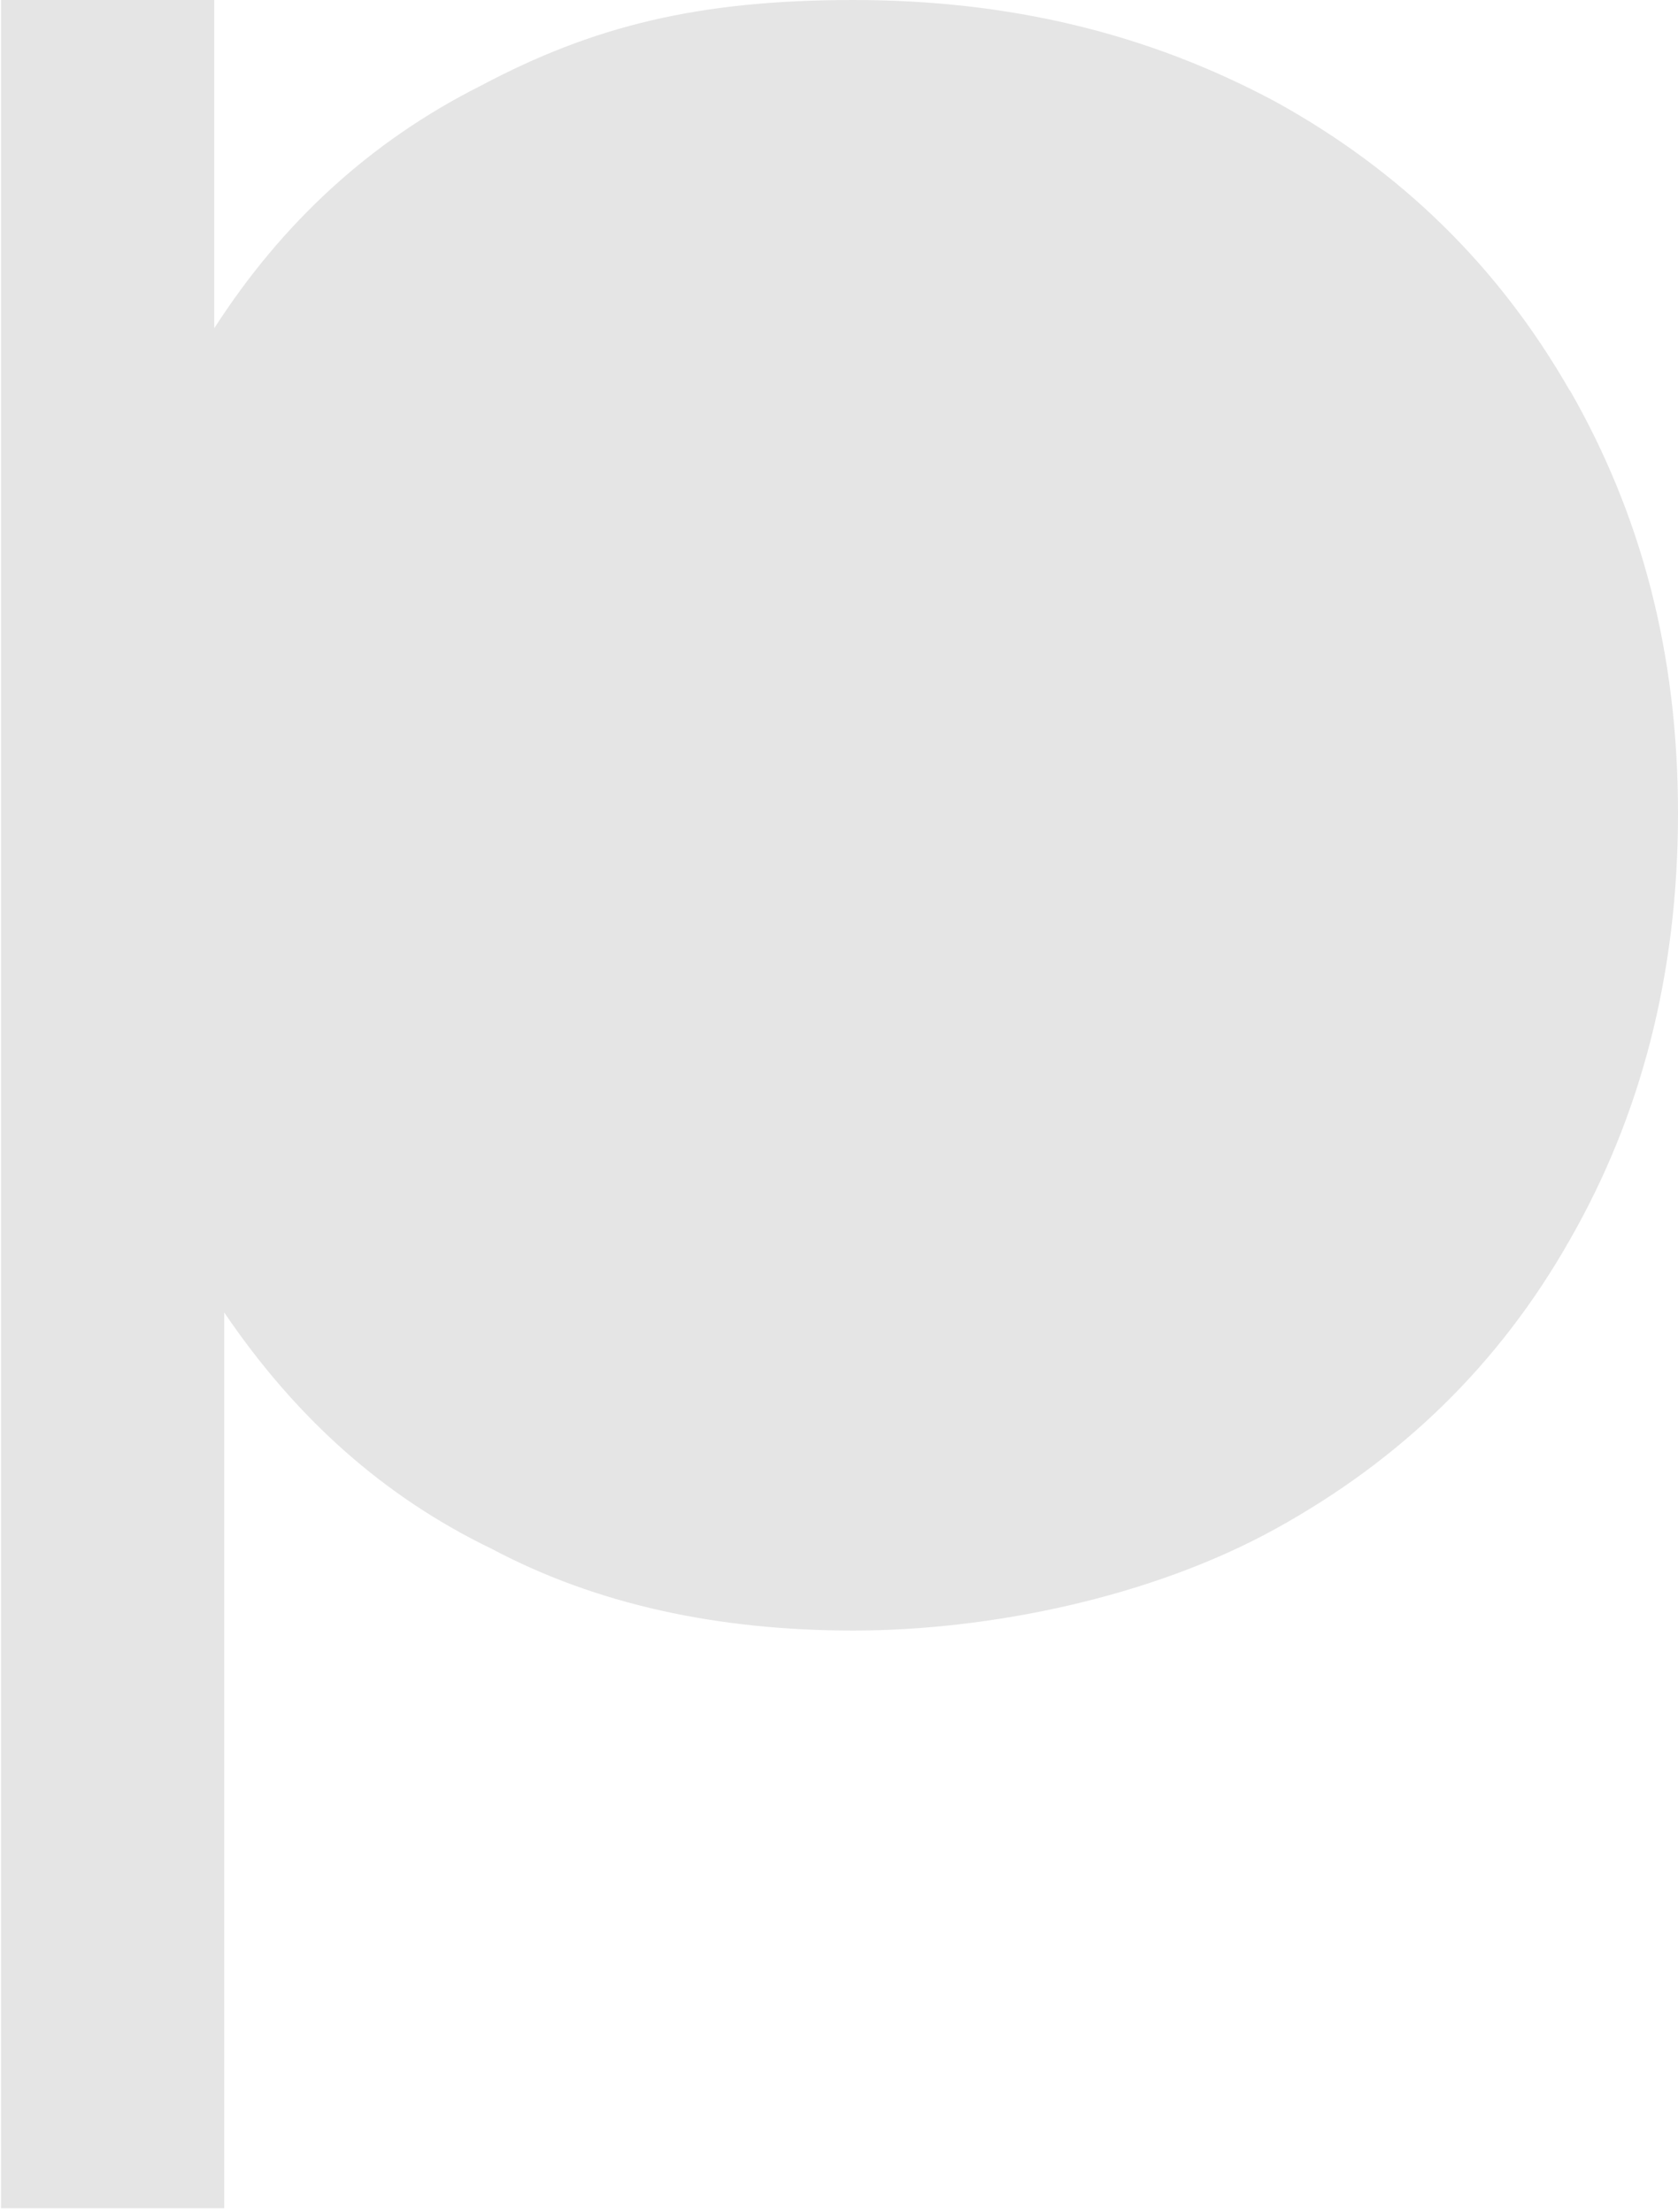 <?xml version="1.0" encoding="UTF-8"?> <svg xmlns="http://www.w3.org/2000/svg" width="22" height="29" viewBox="0 0 22 29" fill="none"><g clip-path="url(#clip0_60_613)"><path d="M20.582 5.122C19.648 3.491 18.368 2.242 16.728 1.336C15.04 0.43 13.221 0 11.187 0C9.153 0 7.776 0.342 6.309 1.121C4.85 1.853 3.694 2.927 2.809 4.303V0H0.014V28.946H2.94V17.205C3.874 18.581 5.022 19.615 6.441 20.3C7.817 21.032 9.409 21.374 11.187 21.374C12.965 21.374 15.088 20.944 16.728 20.038C18.368 19.132 19.654 17.89 20.582 16.252C21.516 14.621 22 12.768 22 10.66C22 8.552 21.516 6.747 20.582 5.115V5.122Z" fill="#E5E5E5"></path></g><defs><clipPath id="clip0_60_613"><rect width="22" height="29" fill="white"></rect></clipPath></defs></svg> 